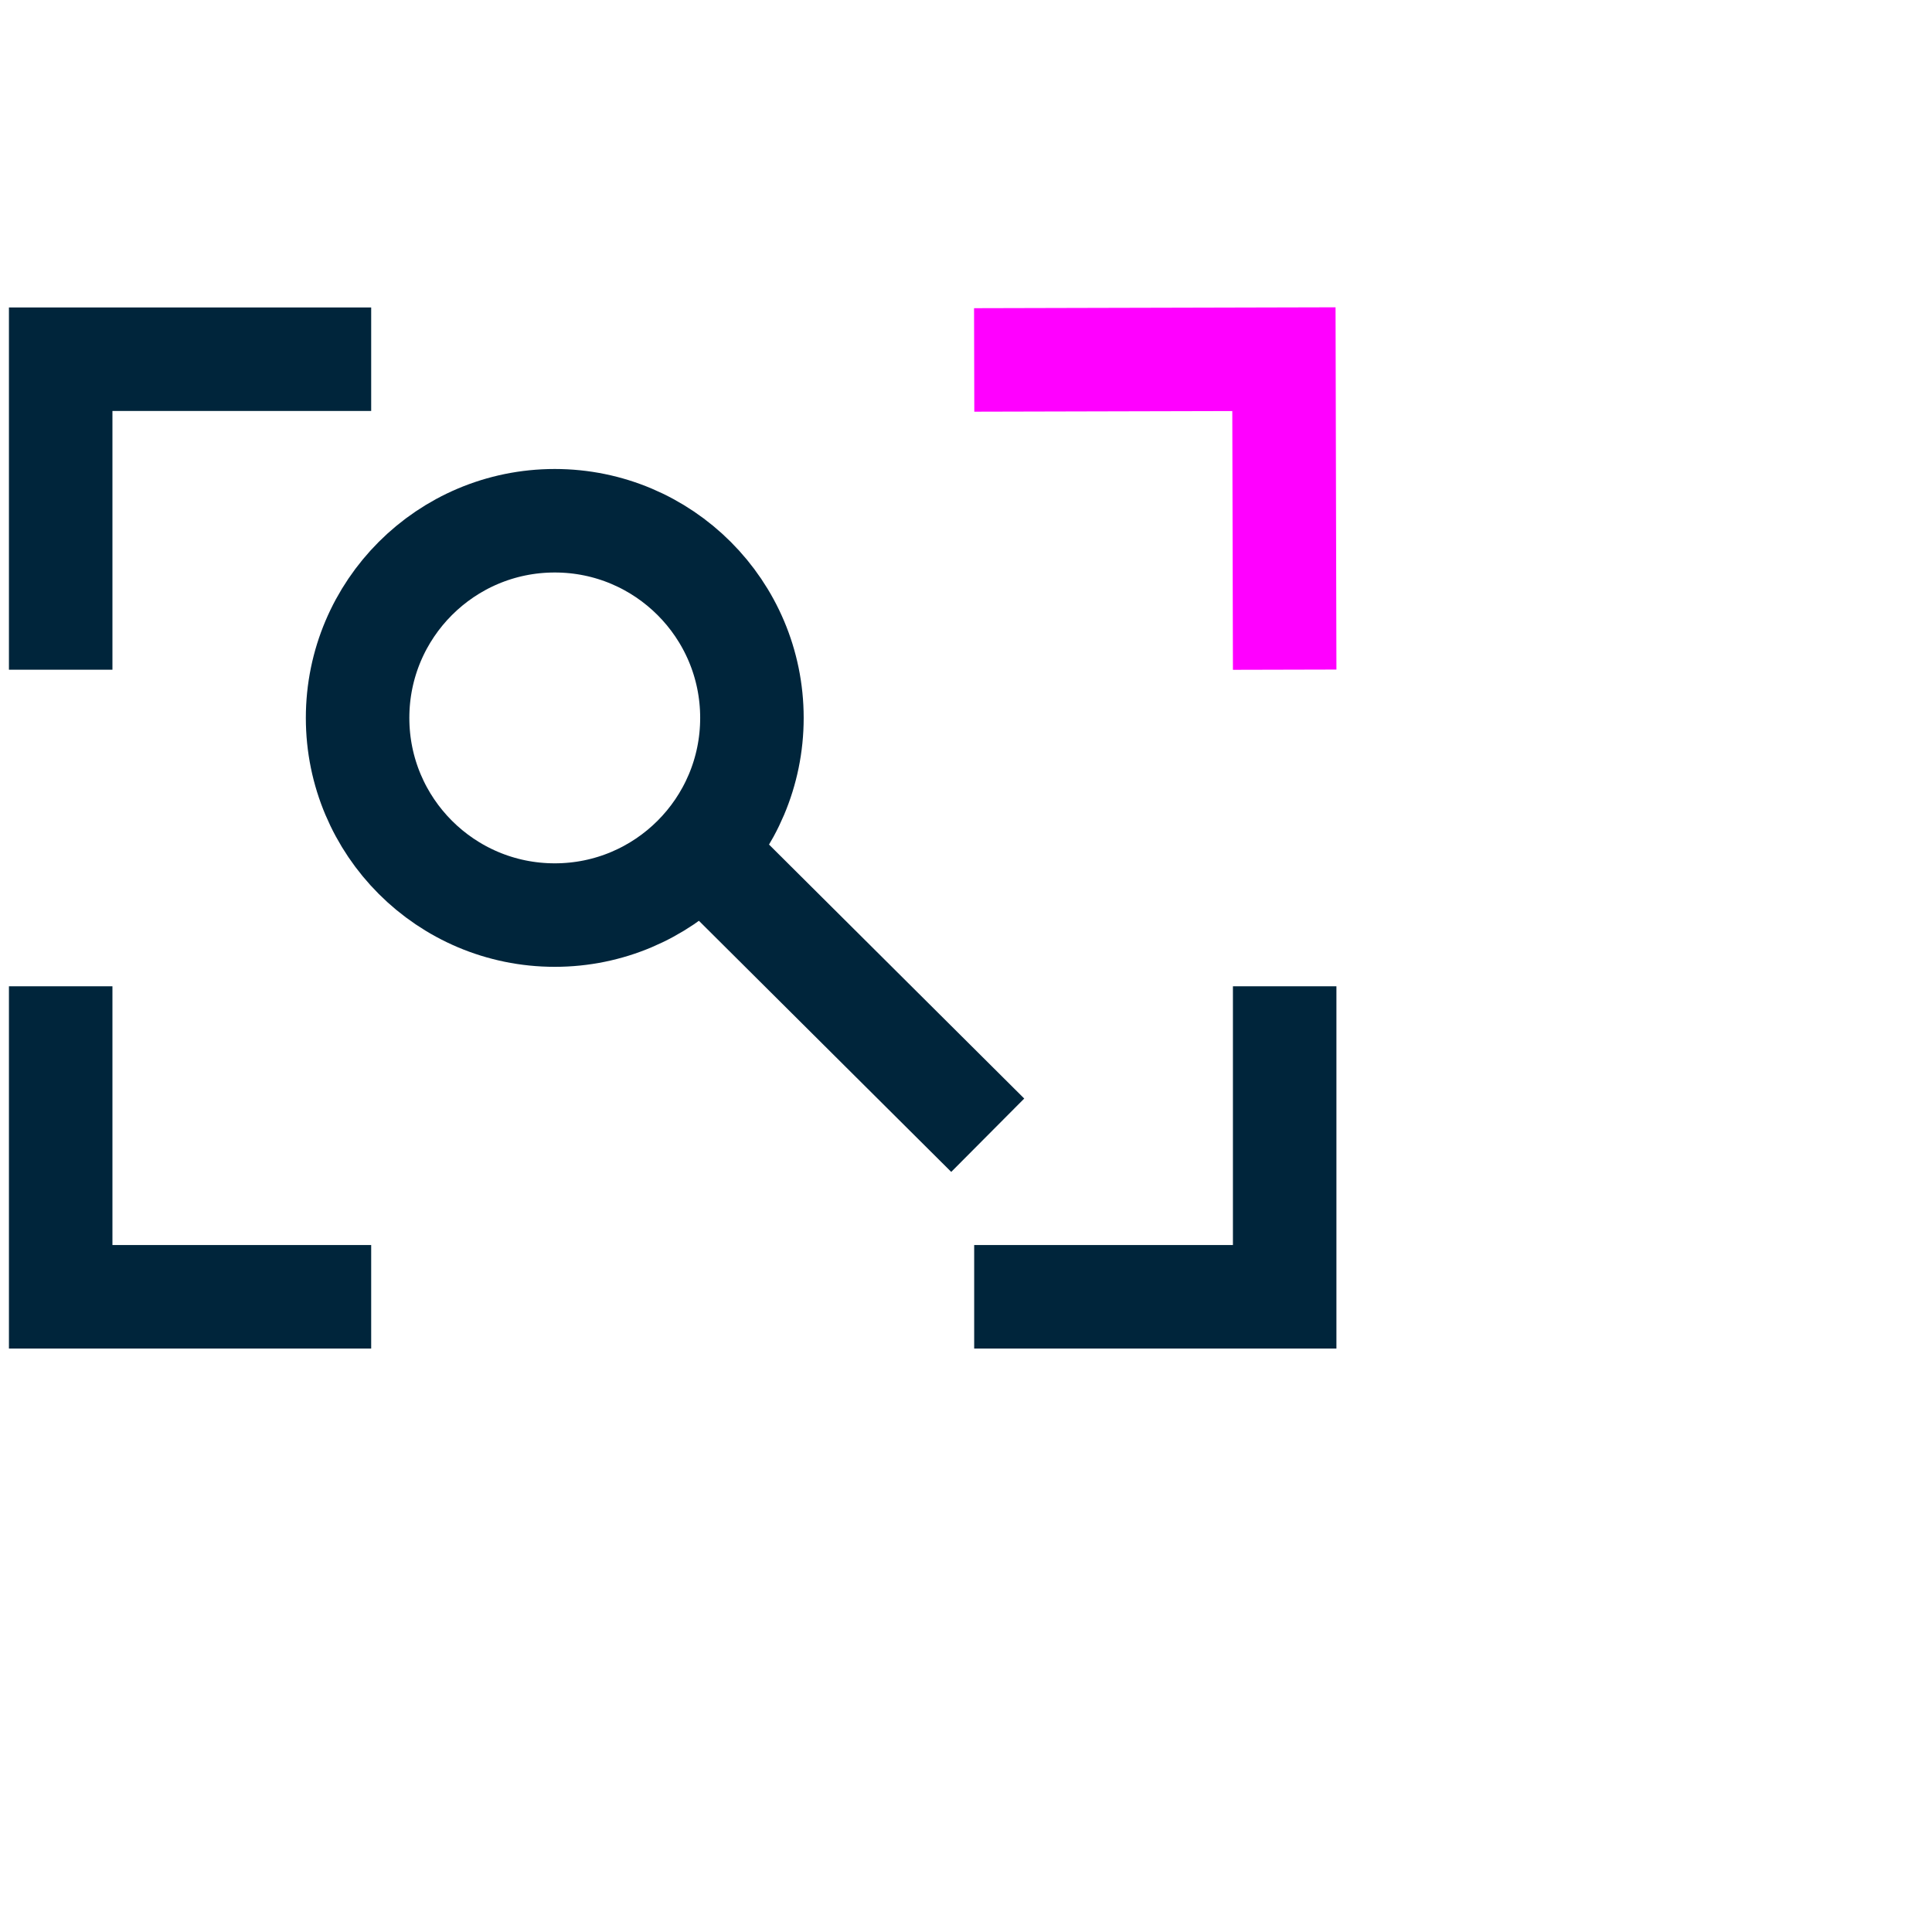 <svg xmlns="http://www.w3.org/2000/svg" width="56" height="56" viewBox="0 0 56 56">
  <g id="market_Insights-icon-2" data-name="market Insights-icon-2" transform="translate(-405 -1078)">
    <g id="Group_5882" data-name="Group 5882" transform="translate(386.411 1065.022)">
      <g id="Group_5658" data-name="Group 5658">
        <circle id="Ellipse_585" data-name="Ellipse 585" cx="5.715" cy="5.715" r="5.715" transform="translate(28.954 28.072)" fill="none" stroke="#00253b" stroke-miterlimit="10" stroke-width="3"/>
        <line id="Line_125" data-name="Line 125" x2="8.308" y2="8.268" transform="translate(38.911 37.615)" fill="none" stroke="#00253b" stroke-miterlimit="10" stroke-width="3"/>
      </g>
      <g id="Group_5659" data-name="Group 5659">
        <path id="Path_1759" data-name="Path 1759" d="M46.826,23.411l8.978-.022.022,9" fill="none" stroke="#f0f" stroke-miterlimit="10" stroke-width="3"/>
        <path id="Path_1760" data-name="Path 1760" d="M46.826,50.566h9v-9" fill="none" stroke="#00253b" stroke-miterlimit="10" stroke-width="3"/>
        <path id="Path_1761" data-name="Path 1761" d="M29.348,23.39h-9v9" fill="none" stroke="#00253b" stroke-miterlimit="10" stroke-width="3"/>
        <path id="Path_1762" data-name="Path 1762" d="M29.348,50.566h-9v-9" fill="none" stroke="#00253b" stroke-miterlimit="10" stroke-width="3"/>
      </g>
    </g>
    <rect id="Rectangle_5048" data-name="Rectangle 5048" width="56" height="56" transform="translate(405 1078)" fill="none"/>
  </g>
</svg>
